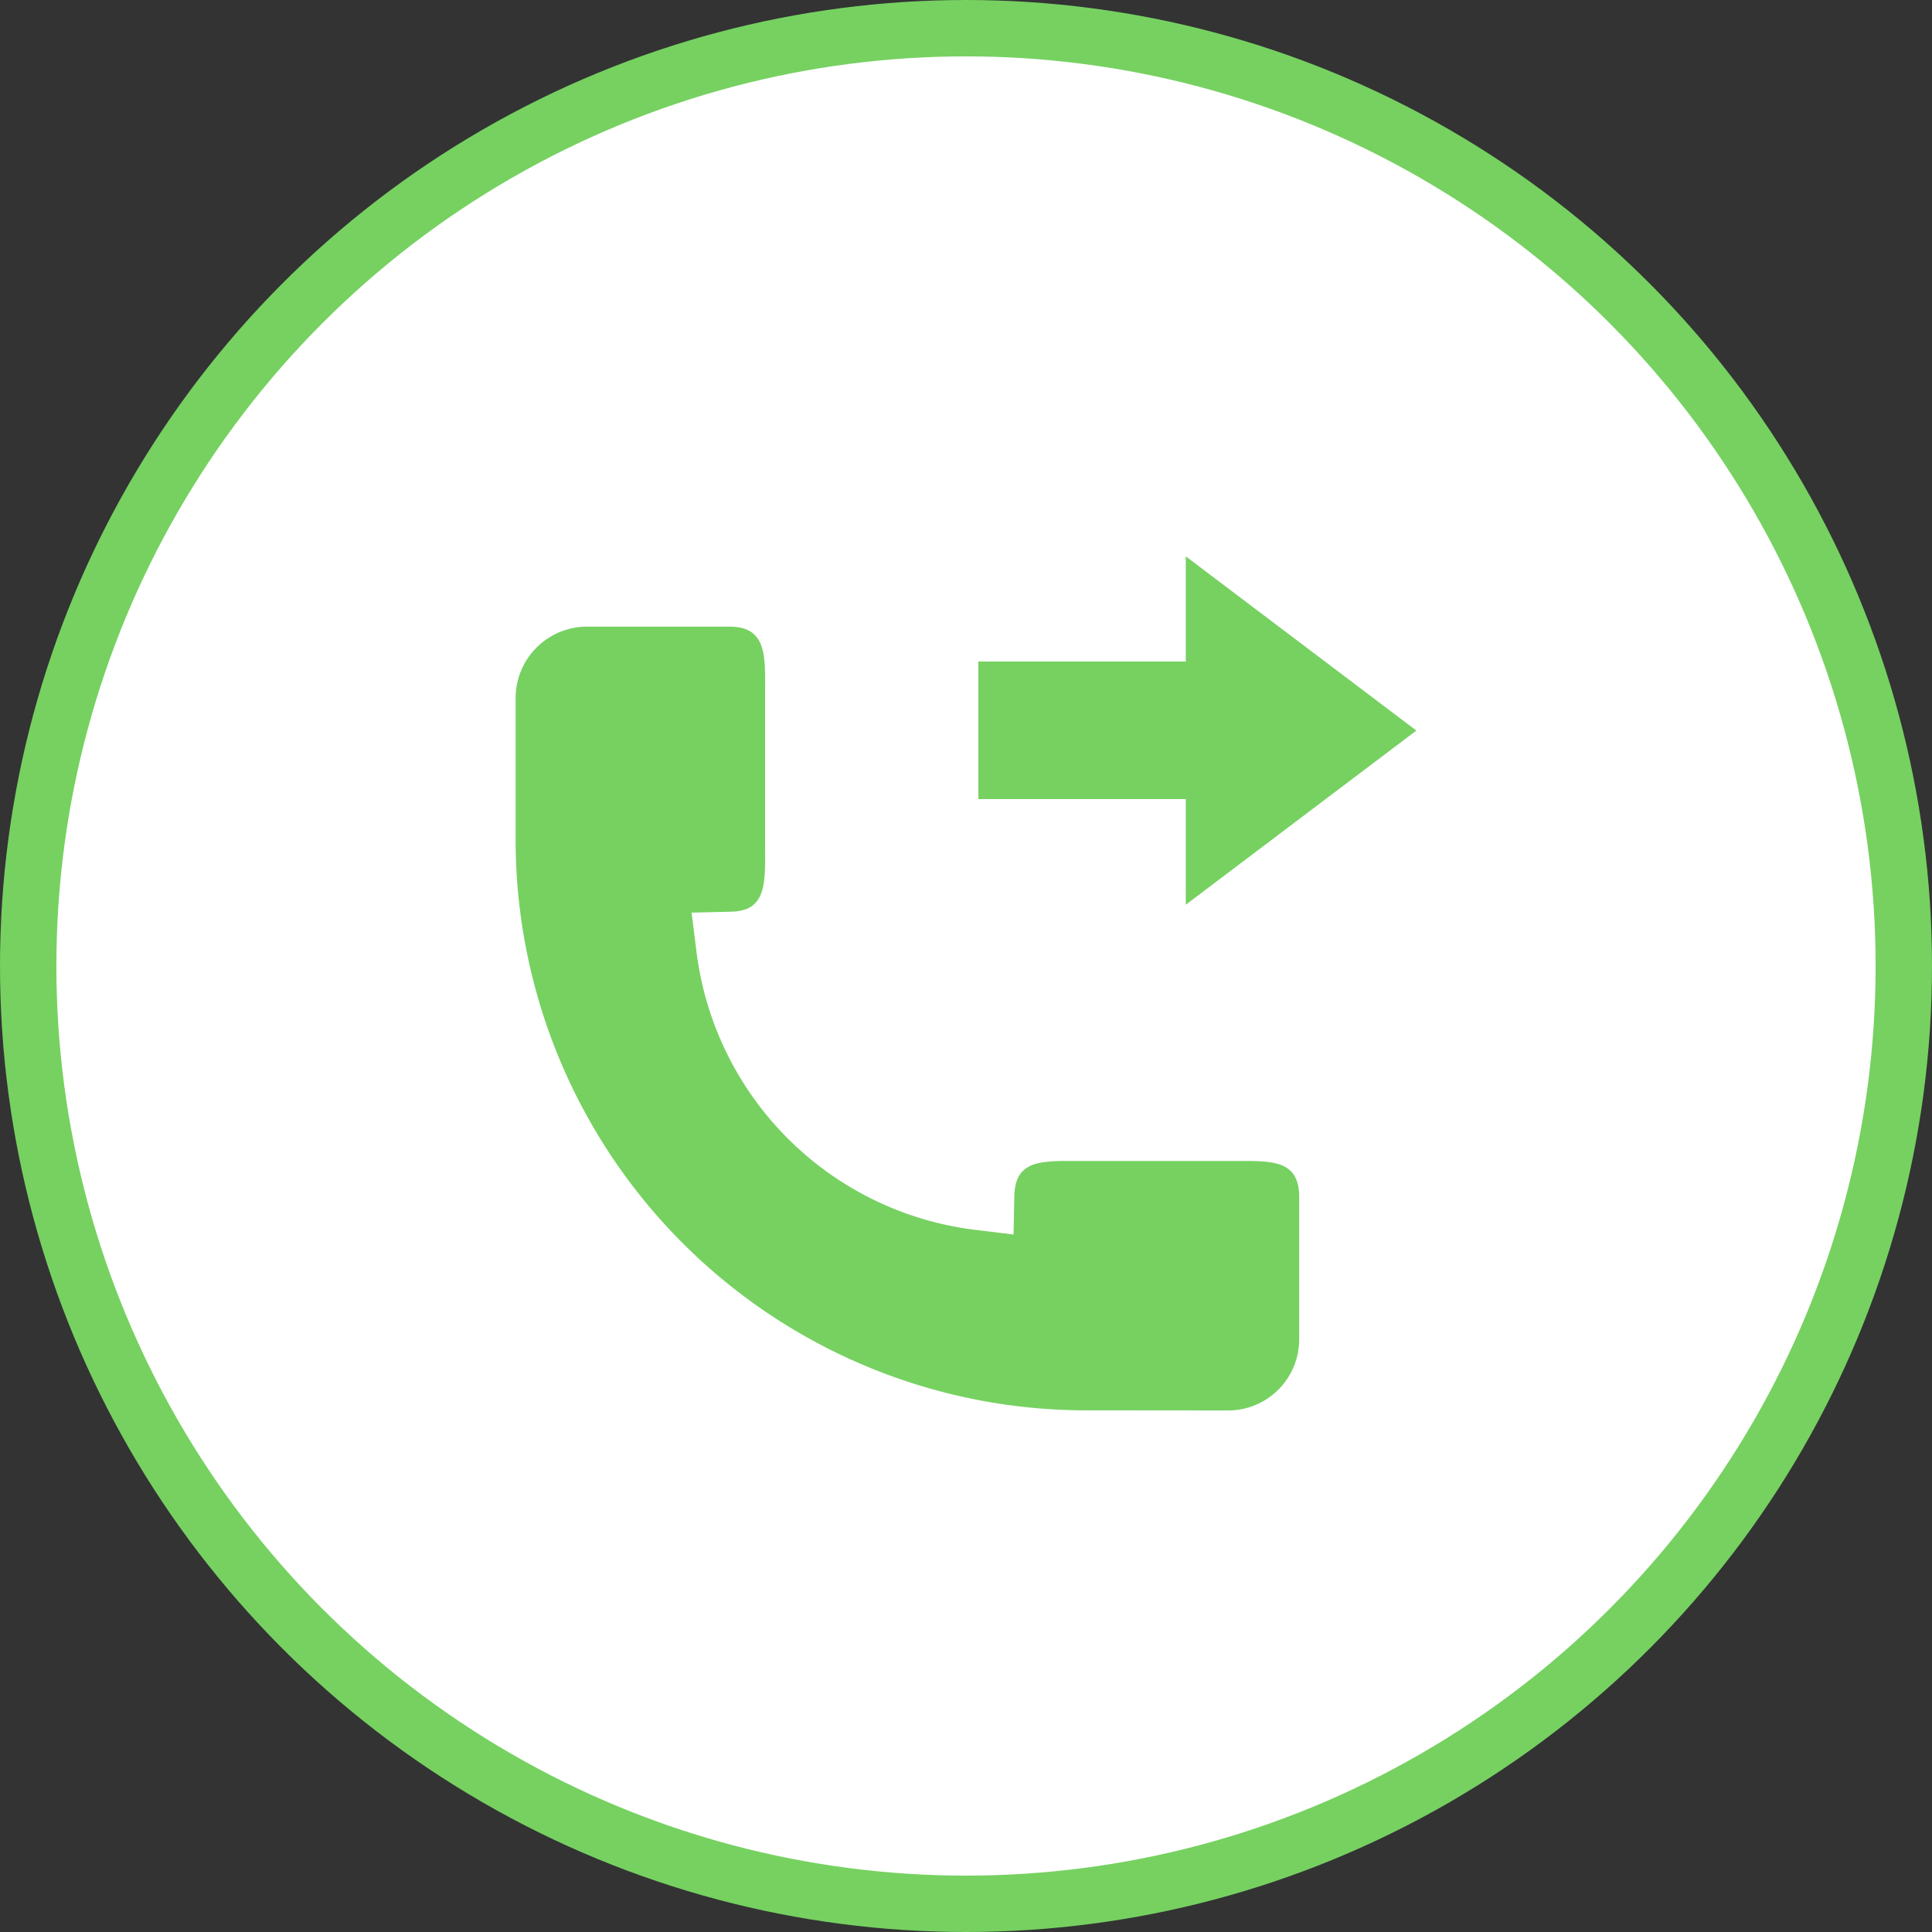 <svg xmlns="http://www.w3.org/2000/svg" width="445.5" height="445.5" viewBox="0 0 445.5 445.5"><rect x="0" y="0" width="445.5" height="445.5" fill="#333333" stroke="none"/><defs><style>.cls-1{fill:#fff;stroke:#76d161;stroke-miterlimit:10;stroke-width:13px;}.cls-2{fill:#76d161;}</style></defs><g id="レイヤー_2" data-name="レイヤー 2"><g id="レイヤー_1-2" data-name="レイヤー 1"><circle class="cls-1" cx="222.75" cy="222.75" r="216.25"/><polygon class="cls-2" points="326.6 168.46 273.43 128.29 273.43 152.54 225.6 152.54 225.6 184.26 273.43 184.26 273.43 208.62 326.6 168.46"/><path class="cls-2" d="M250.33,325.21A131.57,131.57,0,0,1,118.9,193.78V160.94a16.46,16.46,0,0,1,16.43-16.44H168.2c4,0,5.38,1.47,5.91,2,2.21,2.28,2.38,6.15,2.31,12.28v37.19c.07,6.18-.1,10.08-2.35,12.37-.42.41-1.75,1.8-5.51,1.89l-9.09.21,1.13,9a73.8,73.8,0,0,0,64.11,64.13l9,1.1.19-9.06c.13-3.74,1.47-5.1,1.92-5.55,2-2,5.25-2.35,10.21-2.35h41.42c5,0,8.22.39,10.21,2.35.49.51,1.92,2,1.92,5.9v32.85a16.4,16.4,0,0,1-16.4,16.43Z"/></g></g></svg>